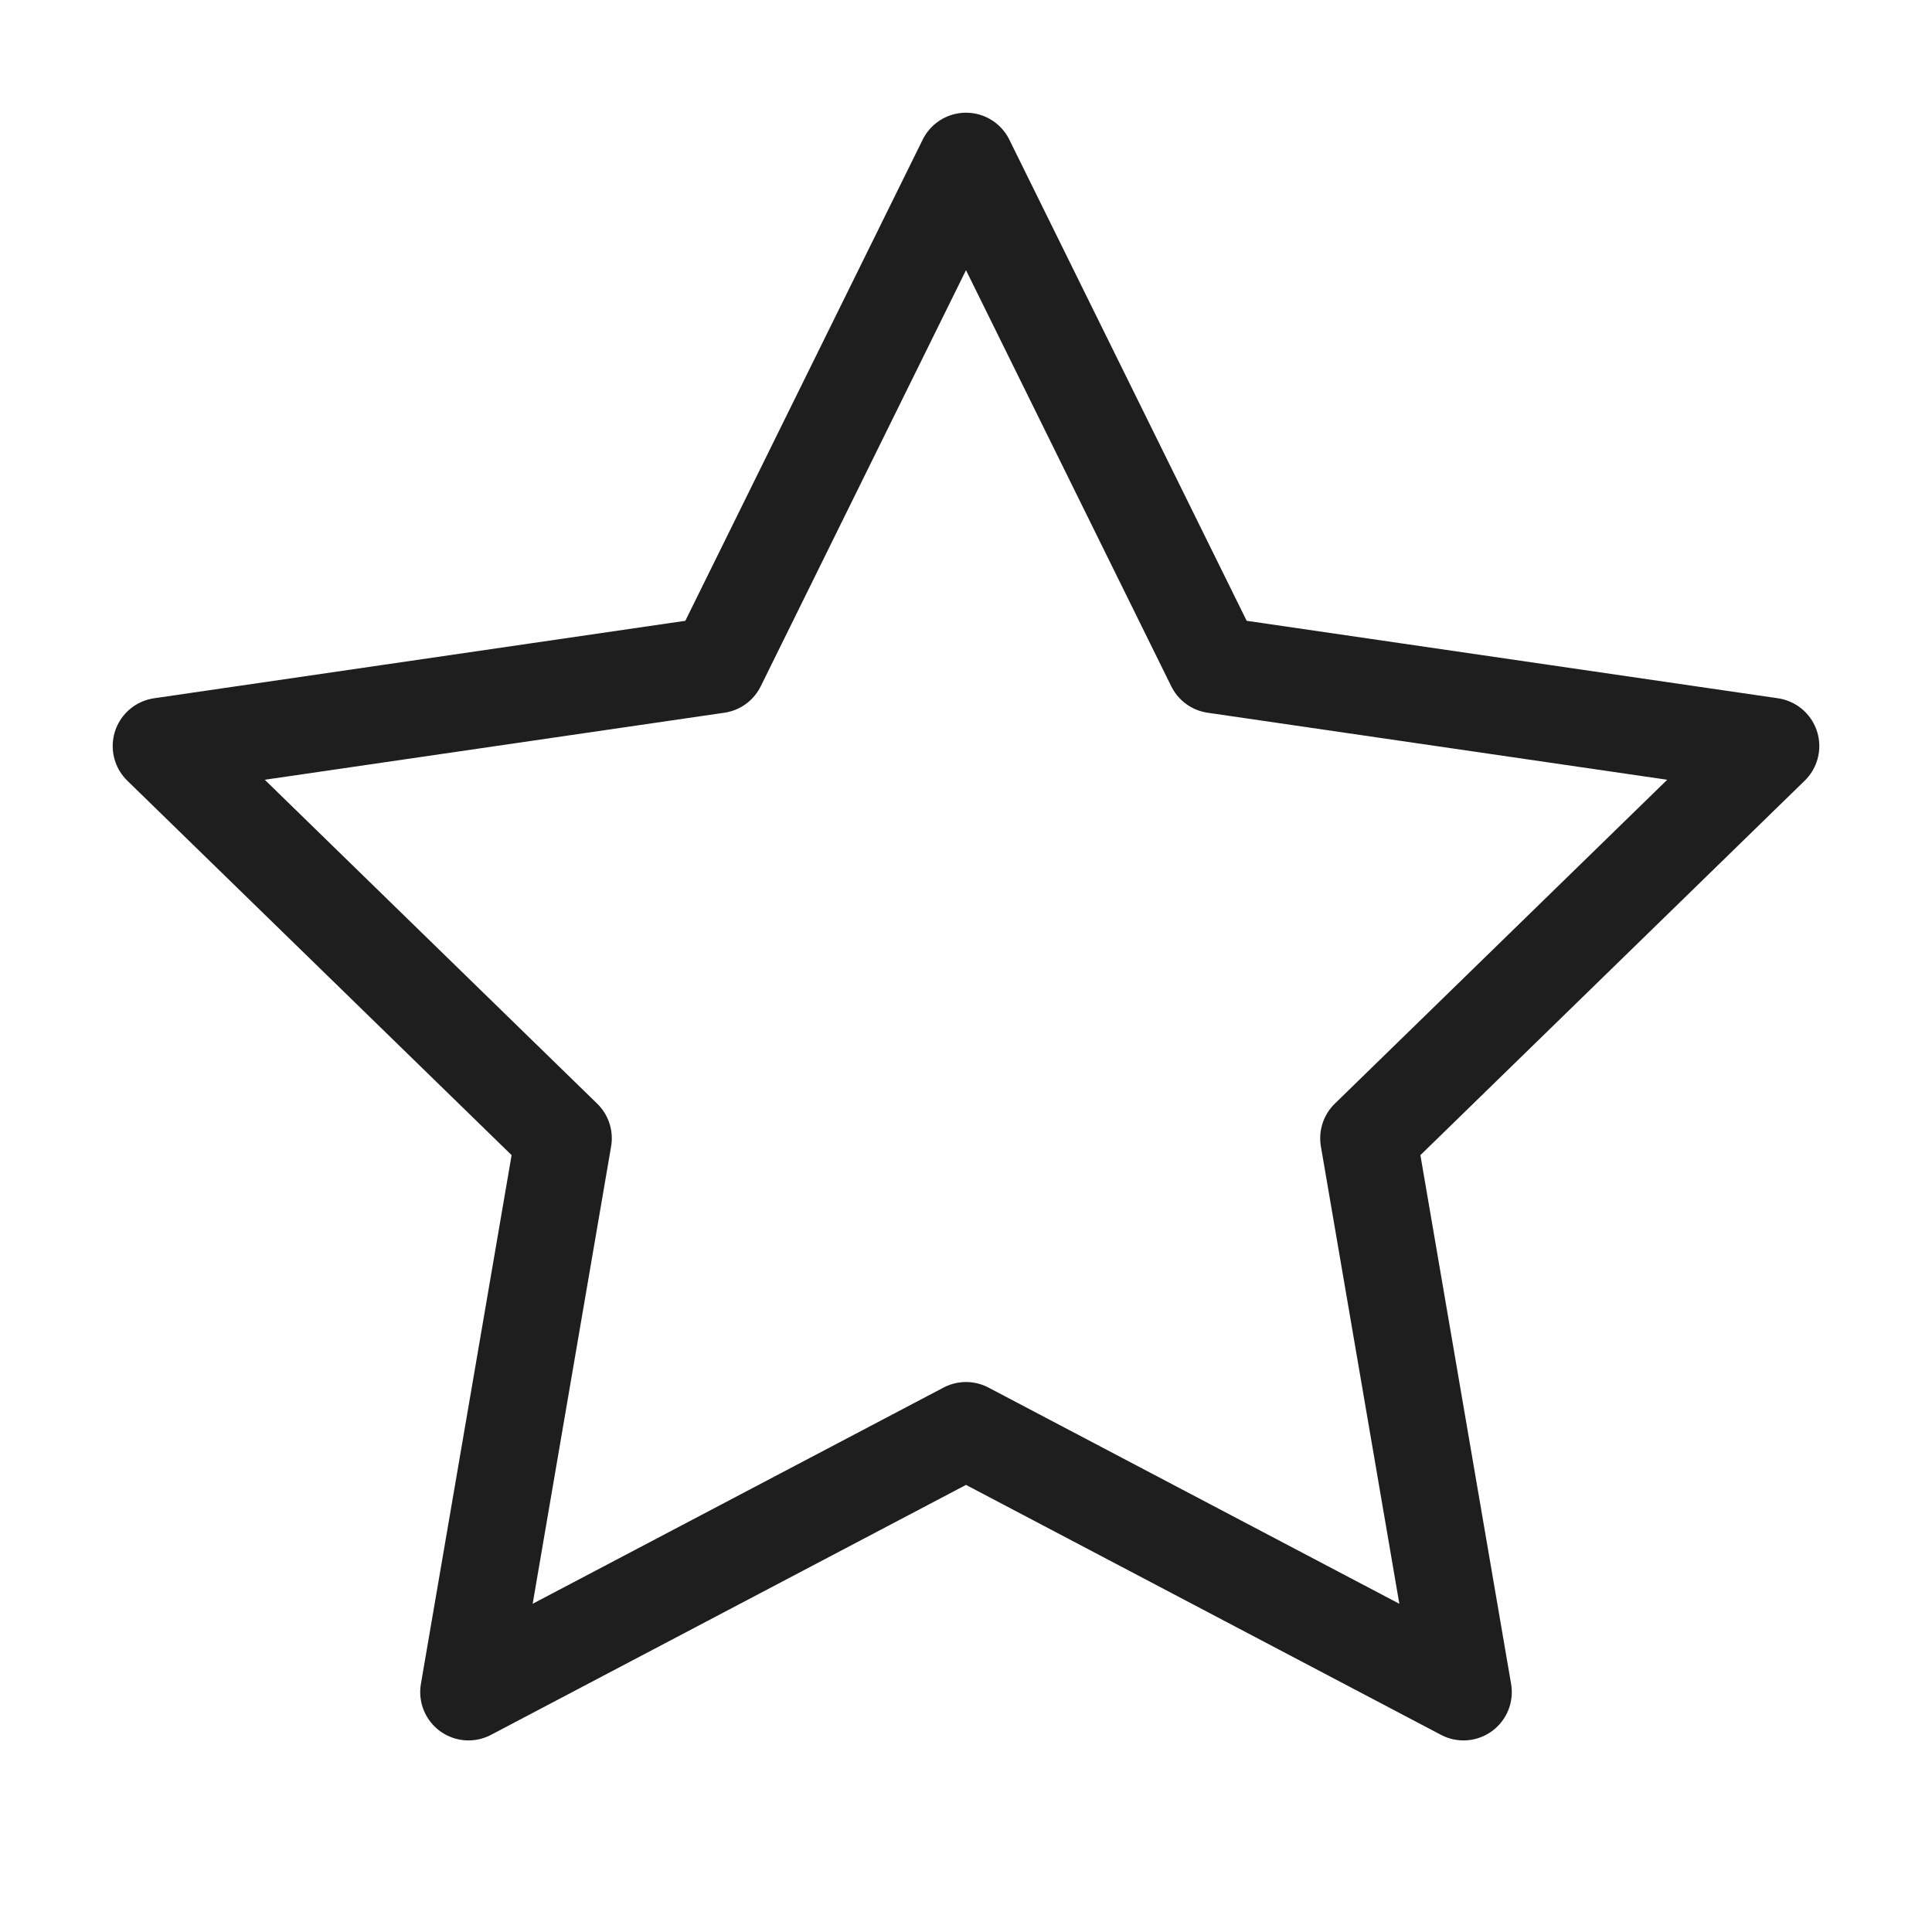<svg width="6" height="6" viewBox="0 0 6 6" fill="none" xmlns="http://www.w3.org/2000/svg">
<g clip-path="url(#clip0_2_37)">
<path d="M3 0.5L3.772 2.065L5.5 2.317L4.25 3.535L4.545 5.255L3 4.442L1.455 5.255L1.75 3.535L0.5 2.317L2.228 2.065L3 0.5Z" stroke="#1E1E1E" stroke-width="0.3" stroke-linecap="round" stroke-linejoin="round"/>
</g>
<defs>
<clipPath id="clip0_2_37">
<rect width="6" height="6" fill="white"/>
</clipPath>
</defs>
</svg>
